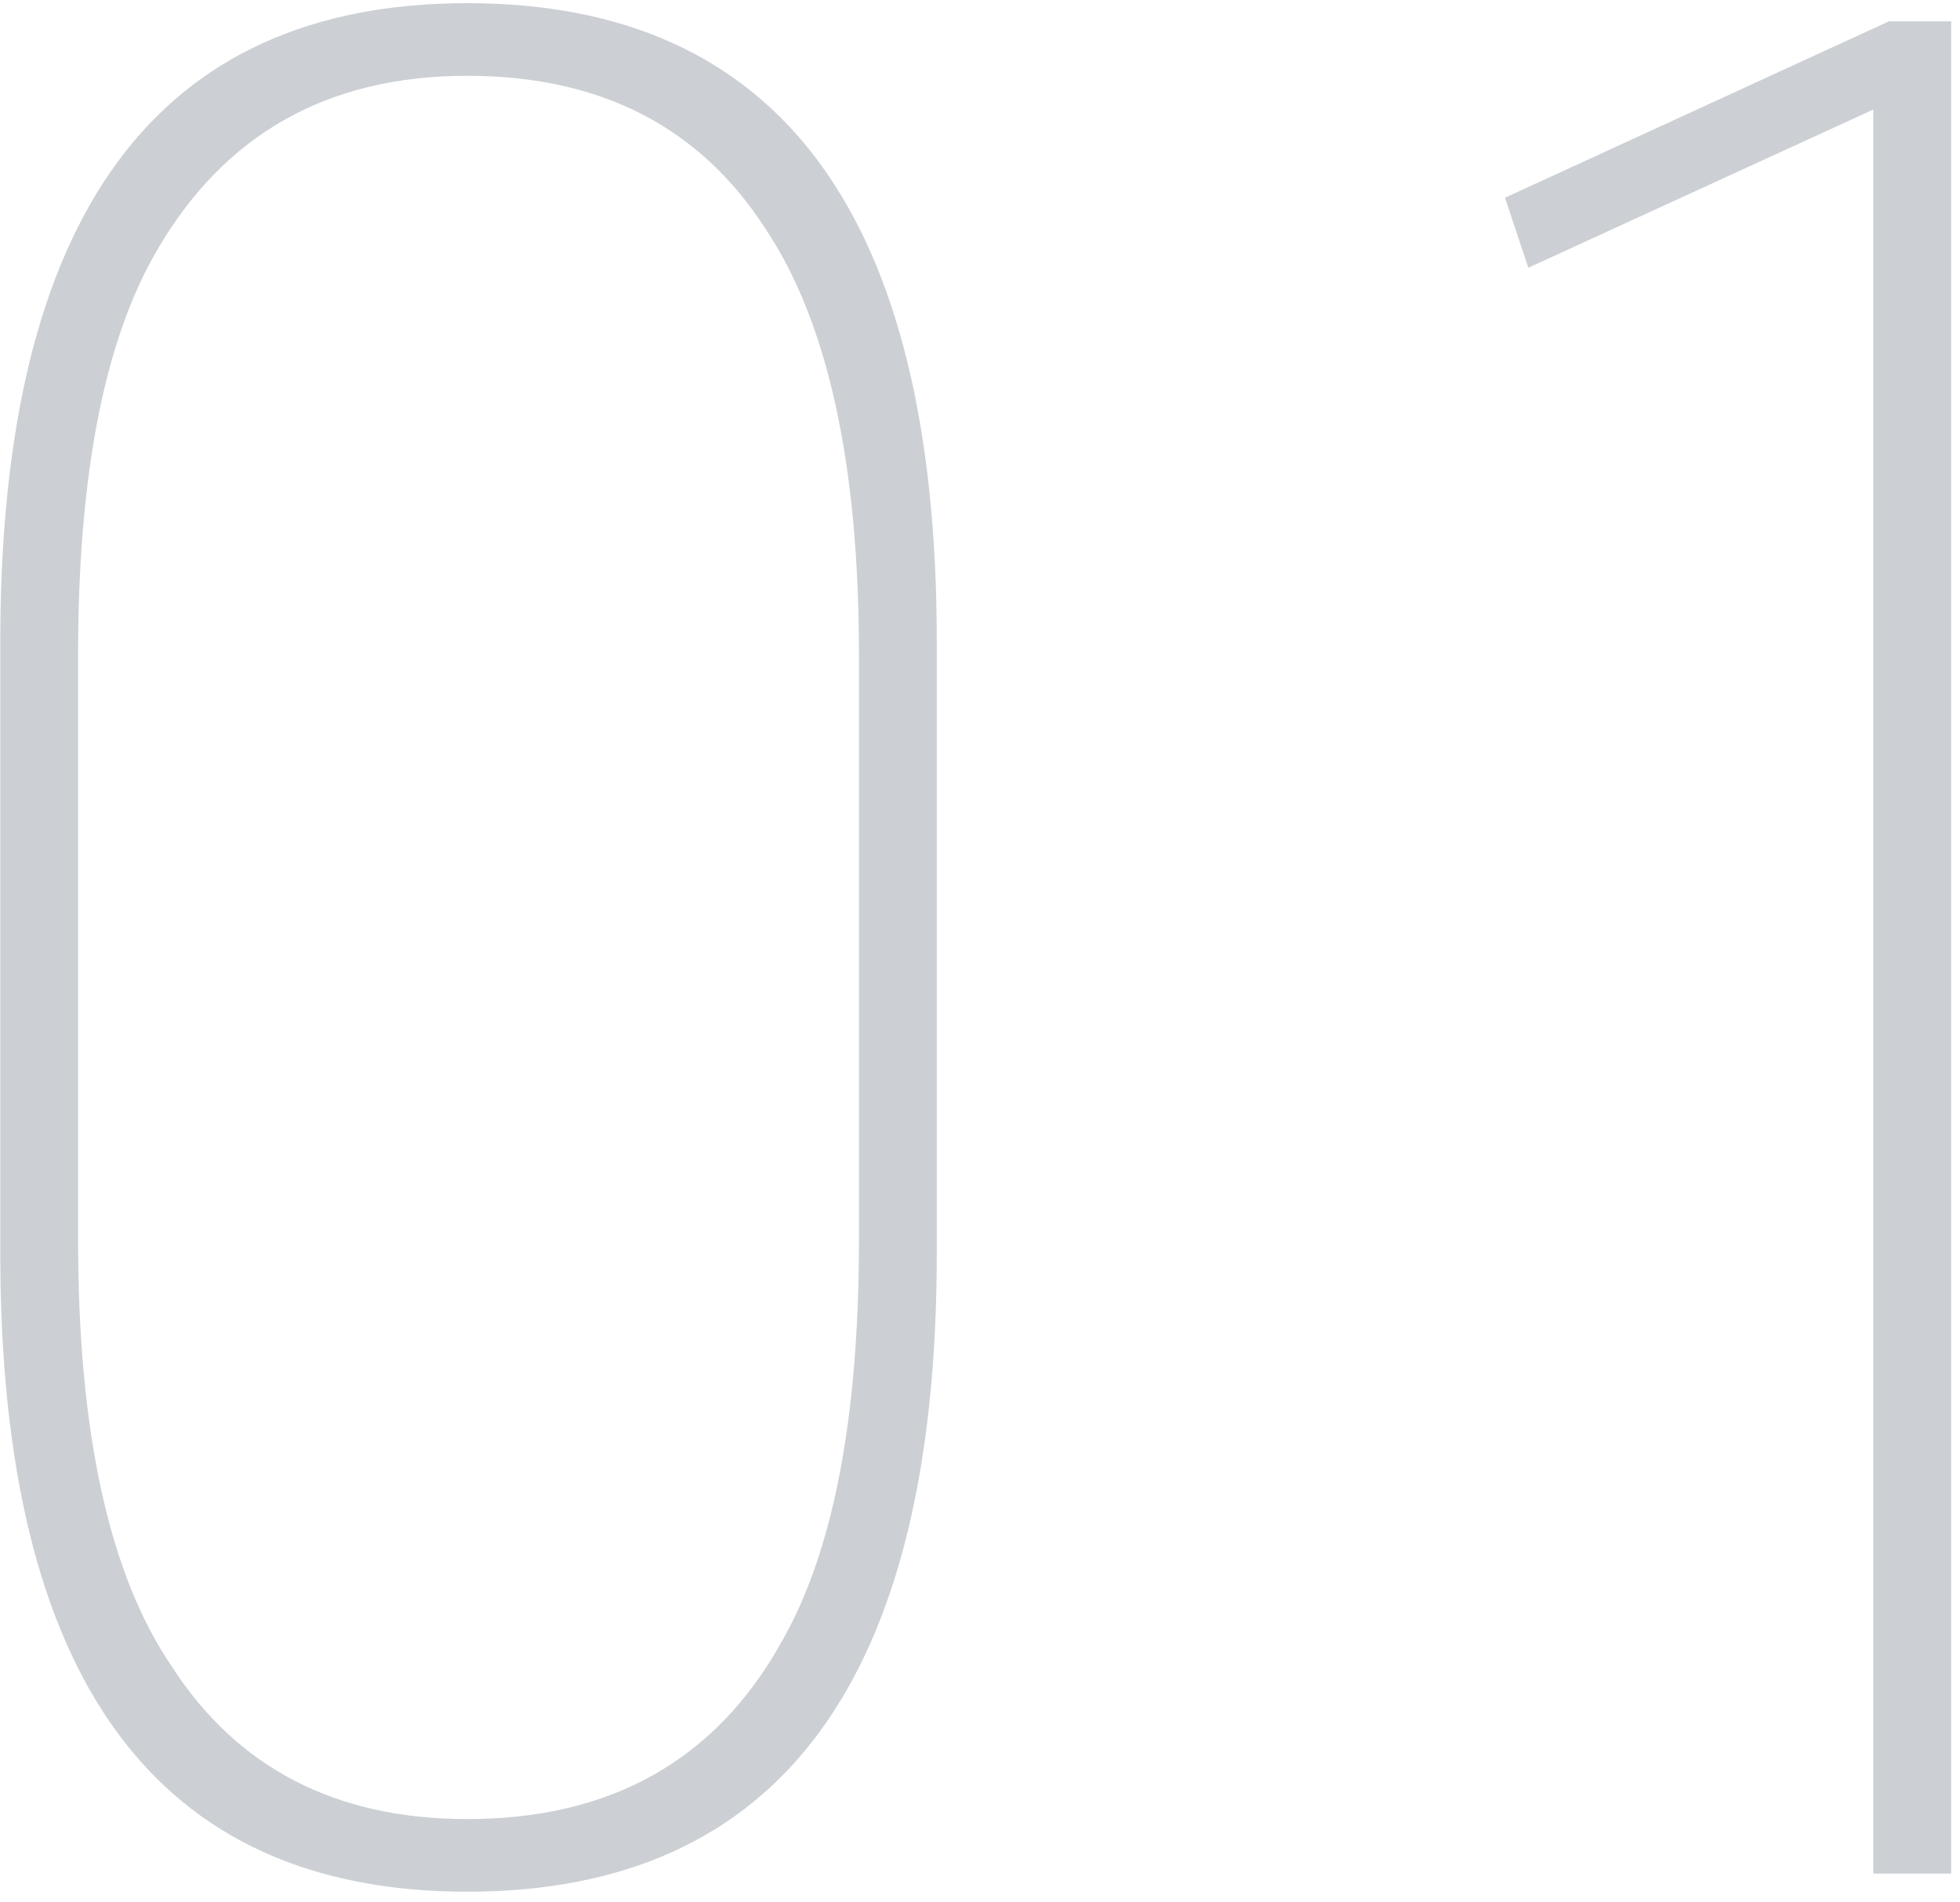 <svg width="68" height="66" viewBox="0 0 68 66" fill="none" xmlns="http://www.w3.org/2000/svg">
<path opacity="0.2" d="M0.01 43.49V22.25C0.01 7.49 5.41 0.11 16.21 0.11C27.07 0.11 32.5 7.49 32.5 22.25V43.49C32.5 58.25 27.07 65.63 16.21 65.63C5.41 65.63 0.01 58.25 0.01 43.49ZM29.8 43.04V22.7C29.8 16.1 28.72 11.18 26.56 7.94C24.28 4.4 20.83 2.63 16.21 2.63C11.35 2.63 7.75 4.67 5.41 8.75C3.61 11.87 2.71 16.52 2.71 22.7V43.04C2.71 49.7 3.79 54.62 5.95 57.8C8.23 61.34 11.65 63.11 16.21 63.11C21.19 63.11 24.82 61.07 27.1 56.99C28.9 53.87 29.8 49.22 29.8 43.04ZM64.993 65V3.8L53.023 9.29L52.214 6.86L65.534 0.74H67.694V65H64.993Z" fill="#00142A"/>
</svg>
